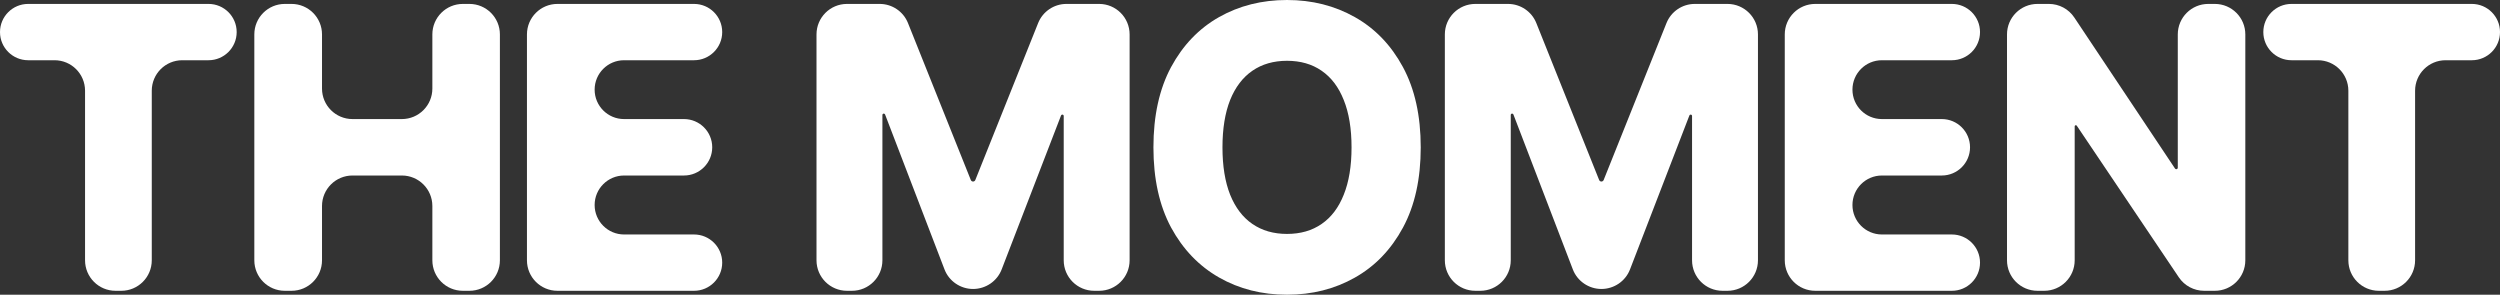 <?xml version="1.0" encoding="utf-8"?>
<svg xmlns="http://www.w3.org/2000/svg" fill="none" height="100%" overflow="visible" preserveAspectRatio="none" style="display: block;" viewBox="0 0 246 29" width="100%">
<rect x="0" y="0" width="246" height="29" fill="#333333" stroke="none"/>
<g id="The moment">
<path d="M2.77 5.927C1.24 5.927 0 4.686 0 3.156V3.156C0 1.626 1.24 0.386 2.77 0.386H20.519C22.049 0.386 23.289 1.626 23.289 3.156V3.156C23.289 4.686 22.049 5.927 20.519 5.927H17.934C16.277 5.927 14.934 7.27 14.934 8.927V25.614C14.934 27.271 13.591 28.614 11.934 28.614H11.368C9.712 28.614 8.369 27.271 8.369 25.614V8.927C8.369 7.27 7.025 5.927 5.369 5.927H2.77Z" fill="white"/>
<path d="M28.026 28.614C26.369 28.614 25.026 27.271 25.026 25.614V3.386C25.026 1.729 26.369 0.386 28.026 0.386H28.686C30.343 0.386 31.686 1.729 31.686 3.386V8.716C31.686 10.373 33.029 11.716 34.686 11.716H39.544C41.2 11.716 42.544 10.373 42.544 8.716V3.386C42.544 1.729 43.887 0.386 45.544 0.386H46.19C47.847 0.386 49.19 1.729 49.19 3.386V25.614C49.19 27.271 47.847 28.614 46.19 28.614H45.544C43.887 28.614 42.544 27.271 42.544 25.614V20.27C42.544 18.614 41.2 17.27 39.544 17.27H34.686C33.029 17.27 31.686 18.614 31.686 20.27V25.614C31.686 27.271 30.343 28.614 28.686 28.614H28.026Z" fill="white"/>
<path d="M54.852 28.614C53.195 28.614 51.852 27.271 51.852 25.614V3.386C51.852 1.729 53.195 0.386 54.852 0.386H68.294C69.824 0.386 71.065 1.626 71.065 3.156V3.156C71.065 4.686 69.824 5.927 68.294 5.927H61.406C59.808 5.927 58.512 7.223 58.512 8.821V8.821C58.512 10.42 59.808 11.716 61.406 11.716H67.305C68.839 11.716 70.083 12.959 70.083 14.493V14.493C70.083 16.027 68.839 17.27 67.305 17.27H61.413C59.811 17.27 58.512 18.569 58.512 20.172V20.172C58.512 21.774 59.811 23.073 61.413 23.073H68.294C69.824 23.073 71.065 24.314 71.065 25.844V25.844C71.065 27.374 69.824 28.614 68.294 28.614H54.852Z" fill="white"/>
<path d="M80.344 3.386C80.344 1.729 81.688 0.386 83.344 0.386H86.561C87.788 0.386 88.891 1.132 89.346 2.271L95.528 17.713C95.564 17.804 95.652 17.863 95.749 17.863V17.863C95.847 17.863 95.935 17.804 95.971 17.713L102.152 2.271C102.608 1.132 103.711 0.386 104.938 0.386H108.154C109.811 0.386 111.154 1.729 111.154 3.386V25.614C111.154 27.271 109.811 28.614 108.154 28.614H107.67C106.013 28.614 104.67 27.271 104.67 25.614V11.41C104.67 11.335 104.609 11.275 104.534 11.275V11.275C104.478 11.275 104.428 11.309 104.407 11.361L98.562 26.515C98.116 27.672 96.992 28.435 95.751 28.435V28.435C94.509 28.435 93.384 27.669 92.939 26.509L87.091 11.265C87.071 11.213 87.021 11.178 86.965 11.178V11.178C86.89 11.178 86.829 11.239 86.829 11.314V25.614C86.829 27.271 85.486 28.614 83.829 28.614H83.344C81.688 28.614 80.344 27.271 80.344 25.614V3.386Z" fill="white"/>
<path d="M139.8 14.5C139.8 17.606 139.217 20.238 138.051 22.398C136.885 24.557 135.306 26.197 133.315 27.318C131.333 28.439 129.108 29 126.642 29C124.166 29 121.937 28.435 119.955 27.305C117.973 26.174 116.399 24.534 115.233 22.384C114.076 20.225 113.497 17.597 113.497 14.5C113.497 11.394 114.076 8.762 115.233 6.602C116.399 4.443 117.973 2.803 119.955 1.682C121.937 0.561 124.166 0 126.642 0C129.108 0 131.333 0.561 133.315 1.682C135.306 2.803 136.885 4.443 138.051 6.602C139.217 8.762 139.8 11.394 139.8 14.5ZM132.992 14.5C132.992 12.662 132.737 11.109 132.225 9.841C131.723 8.573 130.996 7.613 130.046 6.961C129.104 6.308 127.969 5.982 126.642 5.982C125.323 5.982 124.189 6.308 123.238 6.961C122.287 7.613 121.556 8.573 121.045 9.841C120.543 11.109 120.291 12.662 120.291 14.5C120.291 16.338 120.543 17.891 121.045 19.159C121.556 20.427 122.287 21.387 123.238 22.039C124.189 22.692 125.323 23.018 126.642 23.018C127.969 23.018 129.104 22.692 130.046 22.039C130.996 21.387 131.723 20.427 132.225 19.159C132.737 17.891 132.992 16.338 132.992 14.5Z" fill="white"/>
<path d="M142.173 3.386C142.173 1.729 143.516 0.386 145.173 0.386H148.39C149.616 0.386 150.719 1.132 151.175 2.271L157.356 17.713C157.393 17.804 157.48 17.863 157.578 17.863V17.863C157.675 17.863 157.763 17.804 157.799 17.713L163.981 2.271C164.437 1.132 165.54 0.386 166.766 0.386H169.983C171.64 0.386 172.983 1.729 172.983 3.386V25.614C172.983 27.271 171.64 28.614 169.983 28.614H169.498C167.841 28.614 166.498 27.271 166.498 25.614V11.41C166.498 11.335 166.437 11.275 166.362 11.275V11.275C166.306 11.275 166.256 11.309 166.236 11.361L160.391 26.515C159.944 27.672 158.82 28.435 157.58 28.435V28.435C156.338 28.435 155.212 27.669 154.767 26.509L148.92 11.265C148.9 11.213 148.849 11.178 148.793 11.178V11.178C148.718 11.178 148.658 11.239 148.658 11.314V25.614C148.658 27.271 147.315 28.614 145.658 28.614H145.173C143.516 28.614 142.173 27.271 142.173 25.614V3.386Z" fill="white"/>
<path d="M178.621 28.614C176.965 28.614 175.621 27.271 175.621 25.614V3.386C175.621 1.729 176.965 0.386 178.621 0.386H192.064C193.594 0.386 194.834 1.626 194.834 3.156V3.156C194.834 4.686 193.594 5.927 192.064 5.927H185.176C183.577 5.927 182.281 7.223 182.281 8.821V8.821C182.281 10.42 183.577 11.716 185.176 11.716H191.075C192.608 11.716 193.852 12.959 193.852 14.493V14.493C193.852 16.027 192.608 17.27 191.075 17.27H185.183C183.58 17.27 182.281 18.569 182.281 20.172V20.172C182.281 21.774 183.58 23.073 185.183 23.073H192.064C193.594 23.073 194.834 24.314 194.834 25.844V25.844C194.834 27.374 193.594 28.614 192.064 28.614H178.621Z" fill="white"/>
<path d="M217.94 0.386C219.597 0.386 220.94 1.729 220.94 3.386V25.614C220.94 27.271 219.597 28.614 217.94 28.614H216.886C215.888 28.614 214.955 28.117 214.398 27.289L204.358 12.373C204.337 12.341 204.301 12.322 204.263 12.322V12.322C204.2 12.322 204.149 12.373 204.149 12.436V25.614C204.149 27.271 202.806 28.614 201.149 28.614H200.489C198.832 28.614 197.489 27.271 197.489 25.614V3.386C197.489 1.729 198.832 0.386 200.489 0.386H201.615C202.618 0.386 203.555 0.887 204.111 1.722L214.021 16.584C214.048 16.625 214.095 16.65 214.145 16.65V16.65C214.227 16.65 214.294 16.584 214.294 16.501V3.386C214.294 1.729 215.637 0.386 217.294 0.386H217.94Z" fill="white"/>
<path d="M225.481 5.927C223.951 5.927 222.711 4.686 222.711 3.156V3.156C222.711 1.626 223.951 0.386 225.481 0.386H243.23C244.76 0.386 246 1.626 246 3.156V3.156C246 4.686 244.76 5.927 243.23 5.927H240.645C238.988 5.927 237.645 7.27 237.645 8.927V25.614C237.645 27.271 236.302 28.614 234.645 28.614H234.079C232.422 28.614 231.079 27.271 231.079 25.614V8.927C231.079 7.27 229.736 5.927 228.079 5.927H225.481Z" fill="white"/>
</g>
</svg>